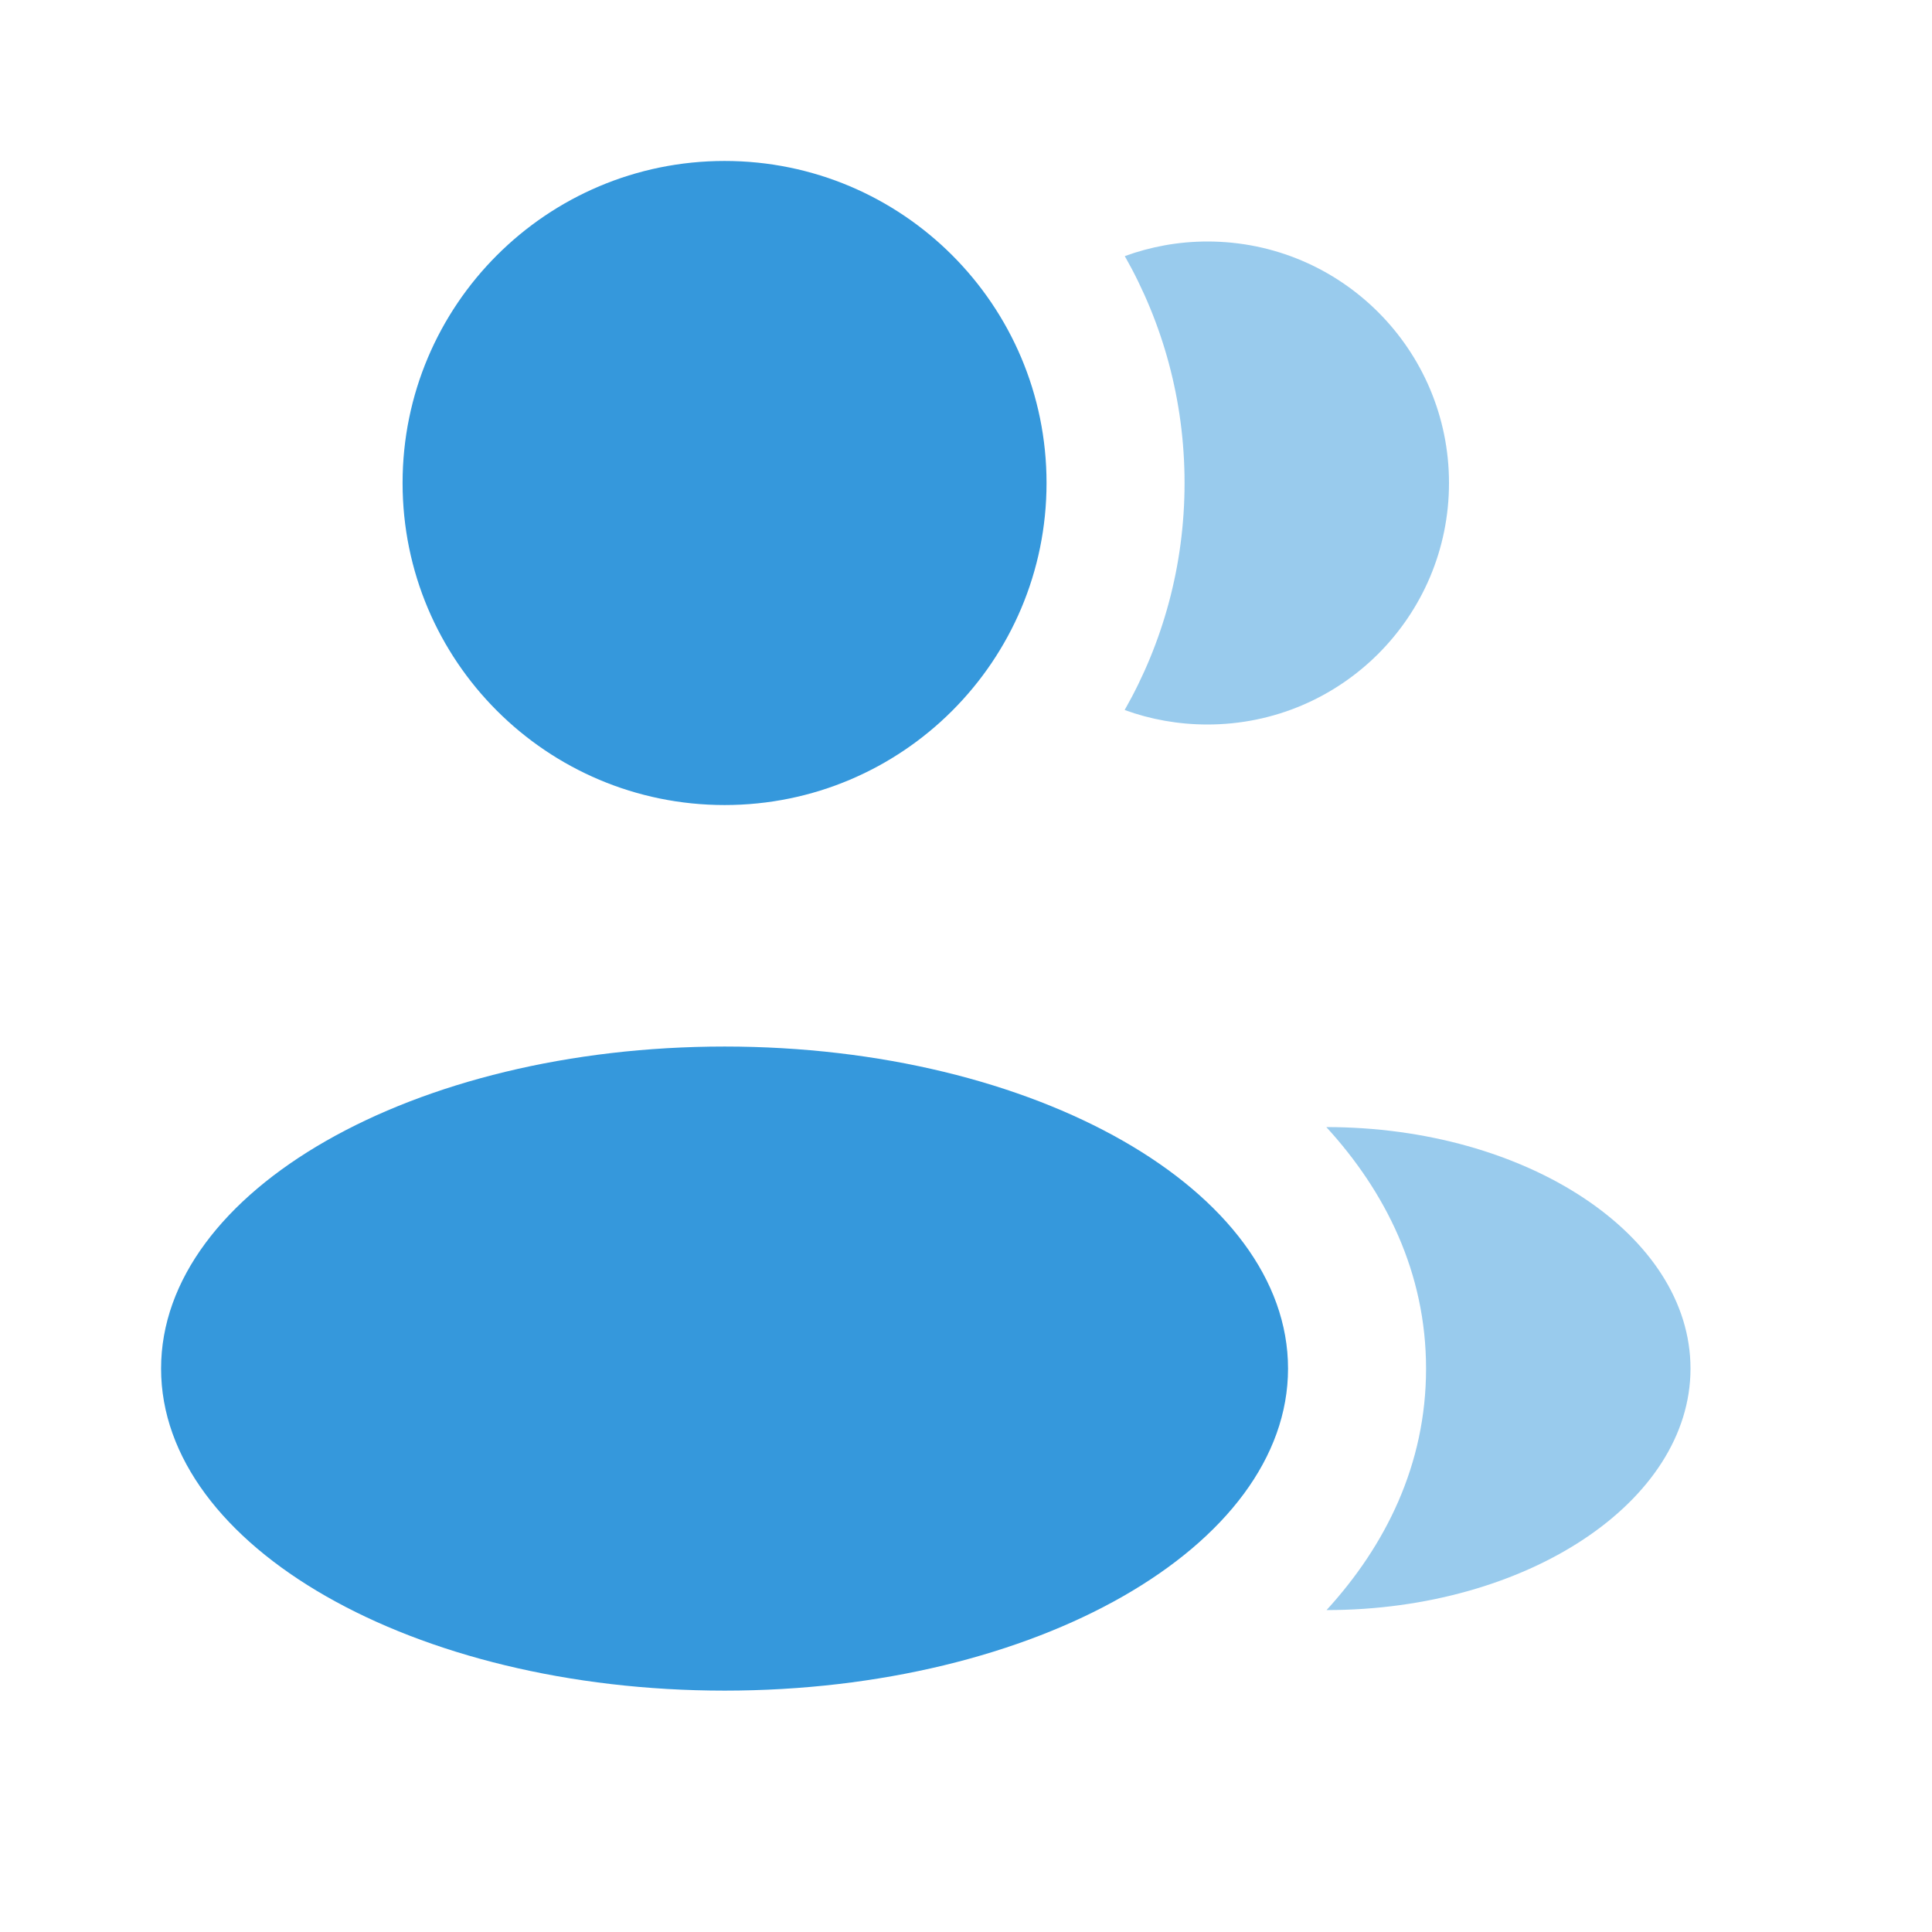 <svg width="16" height="16" viewBox="0 0 16 16" fill="none" xmlns="http://www.w3.org/2000/svg">
<path d="M6.001 6.667C7.473 6.667 8.667 5.473 8.667 4C8.667 2.527 7.473 1.333 6.001 1.333C4.528 1.333 3.334 2.527 3.334 4C3.334 5.473 4.528 6.667 6.001 6.667Z" fill="#3598DC"/>
<path d="M6.001 14.001C8.578 14.001 10.667 12.807 10.667 11.334C10.667 9.861 8.578 8.667 6.001 8.667C3.423 8.667 1.334 9.861 1.334 11.334C1.334 12.807 3.423 14.001 6.001 14.001Z" fill="#3598DC"/>
<path opacity="0.5" d="M14 11.334C14 12.438 12.643 13.334 10.986 13.334C11.474 12.8 11.81 12.13 11.81 11.335C11.81 10.538 11.473 9.868 10.984 9.334C12.641 9.334 14 10.229 14 11.334Z" fill="#3598DC"/>
<path opacity="0.5" d="M12 4C12 5.105 11.105 6 10 6C9.759 6 9.528 5.958 9.314 5.88C9.63 5.325 9.81 4.683 9.81 4C9.81 3.317 9.63 2.675 9.315 2.121C9.529 2.043 9.759 2 10 2C11.105 2 12 2.896 12 4Z" fill="#3598DC"/>
</svg>

